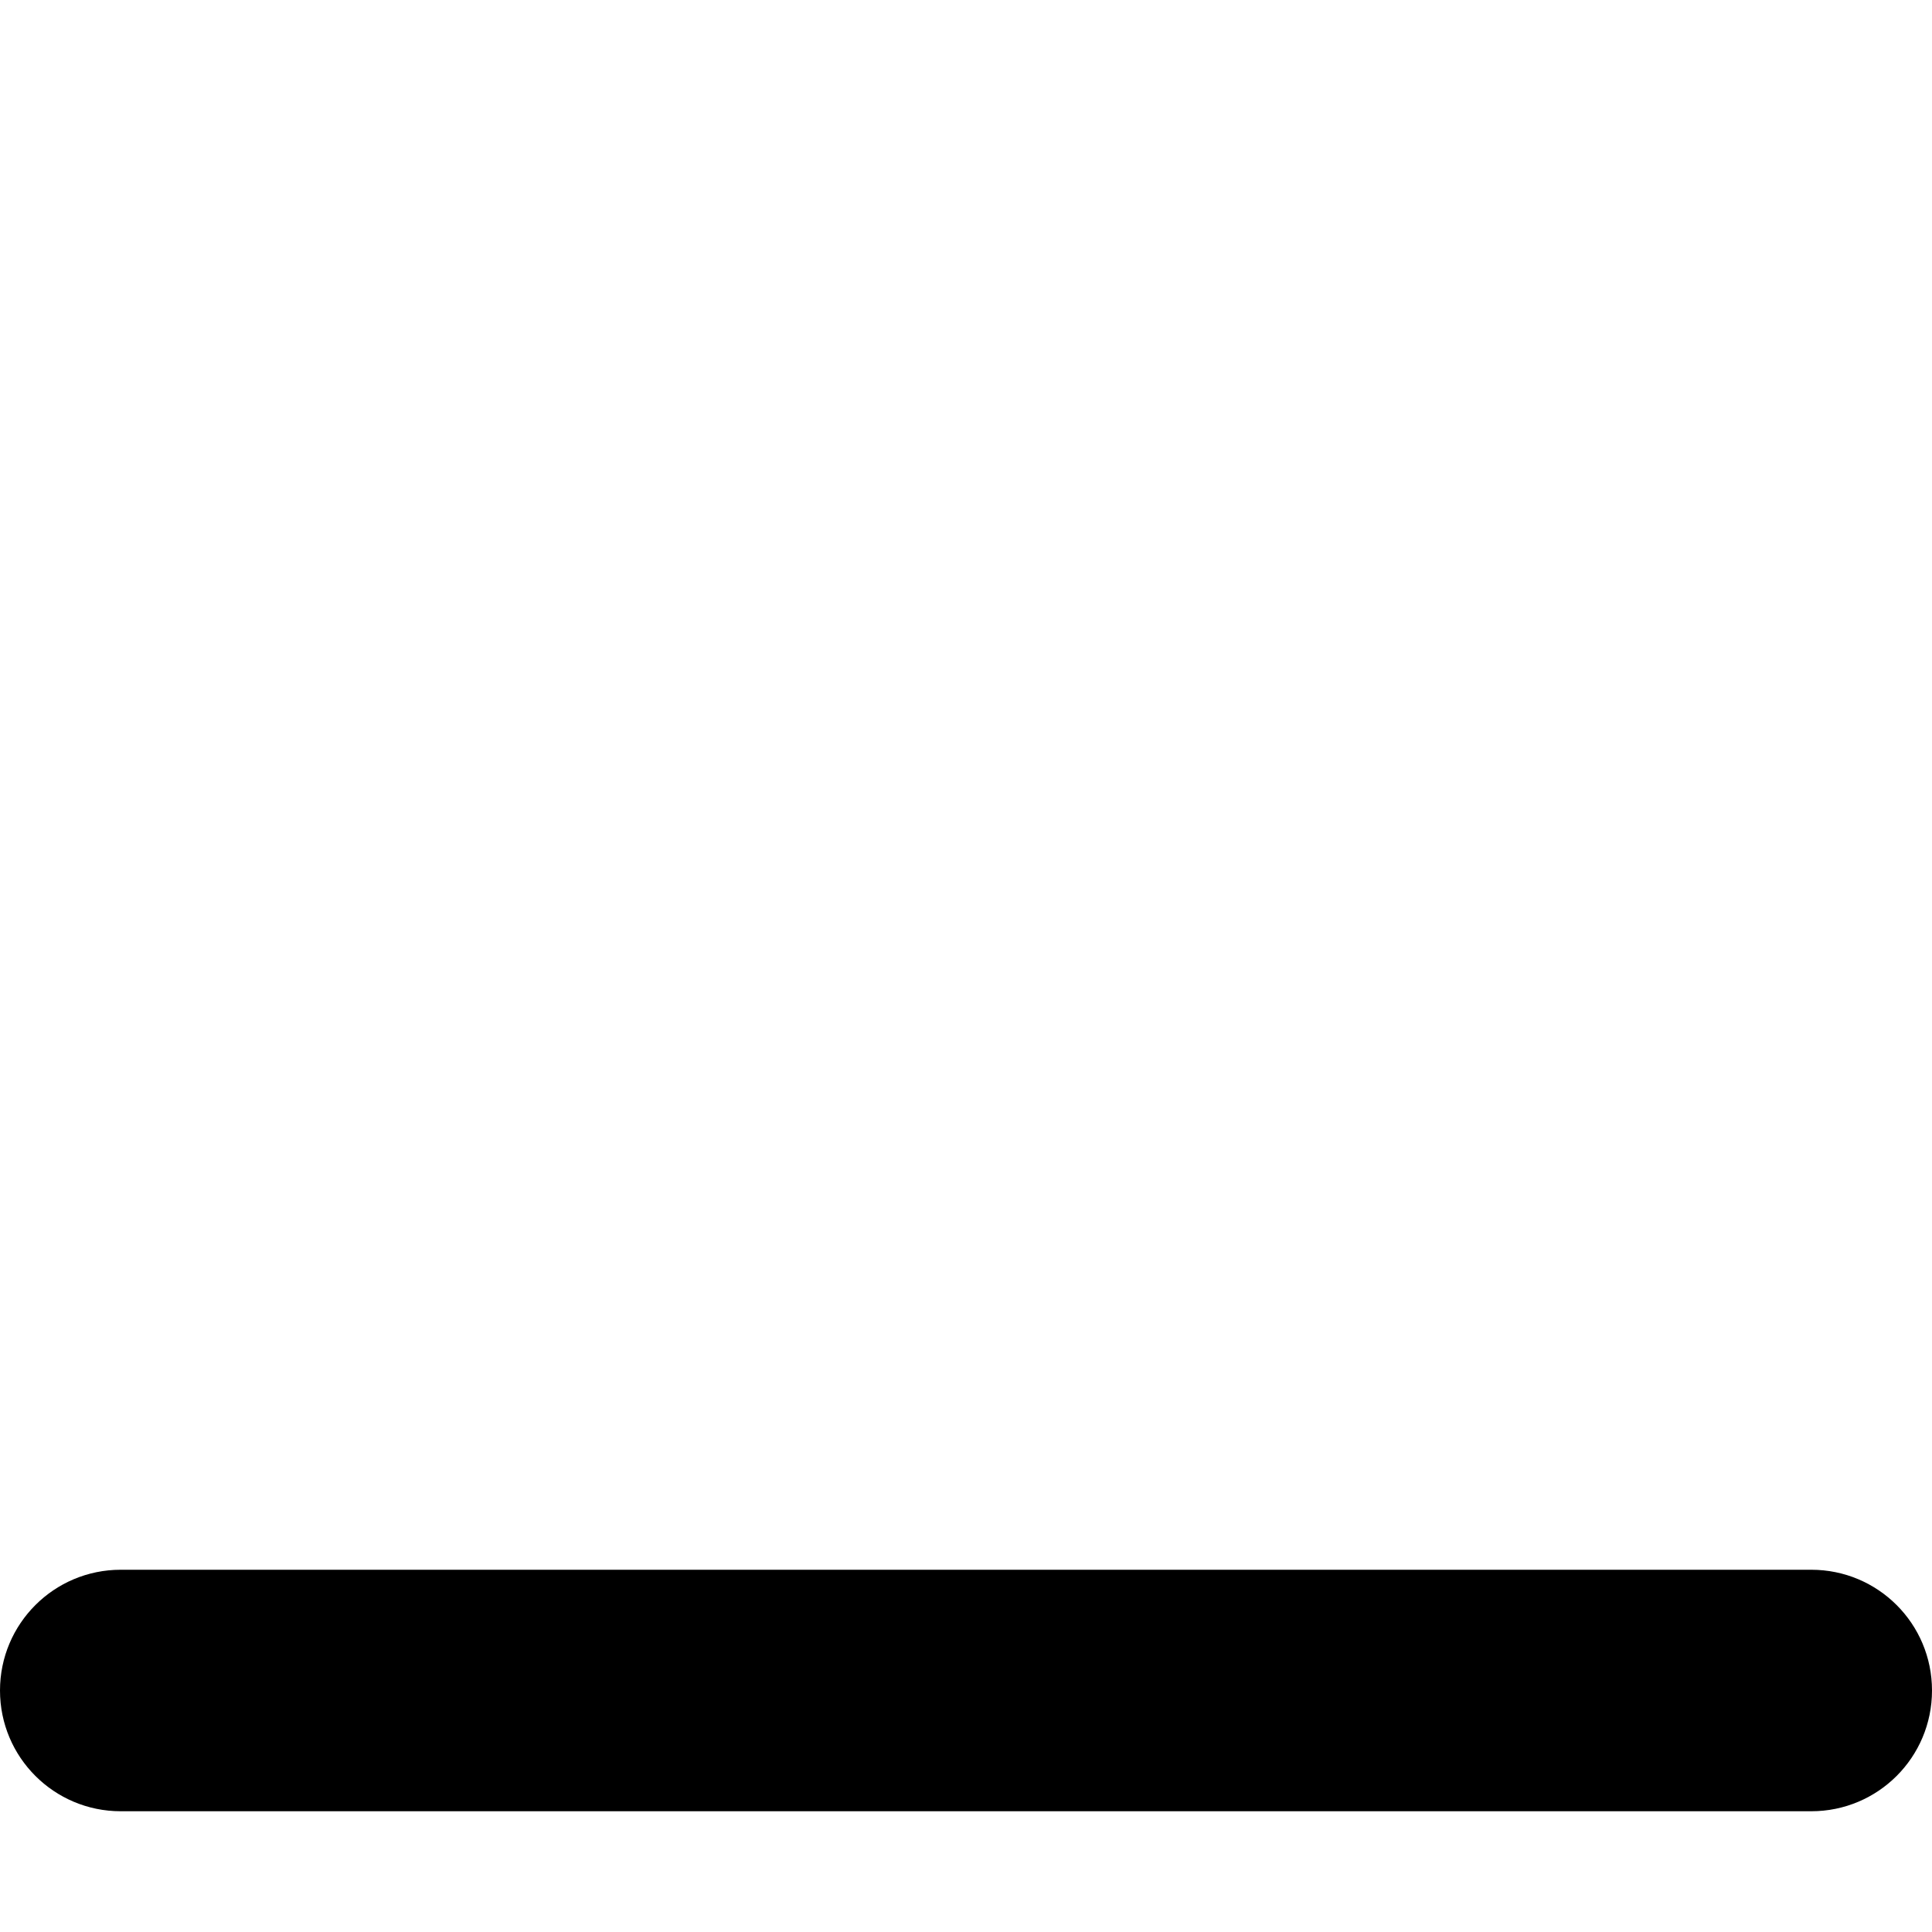 <svg xmlns="http://www.w3.org/2000/svg" viewBox="0 0 512 512"><!--! Font Awesome Free 6.0.0-beta3 by @fontawesome - https://fontawesome.com License - https://fontawesome.com/license/free (Icons: CC BY 4.0, Fonts: SIL OFL 1.1, Code: MIT License) Copyright 2021 Fonticons, Inc. --><path d="M0 448C0 430.3 14.33 416 32 416H480C497.7 416 512 430.3 512 448C512 465.7 497.7 480 480 480H32C14.33 480 0 465.7 0 448z"/></svg>
